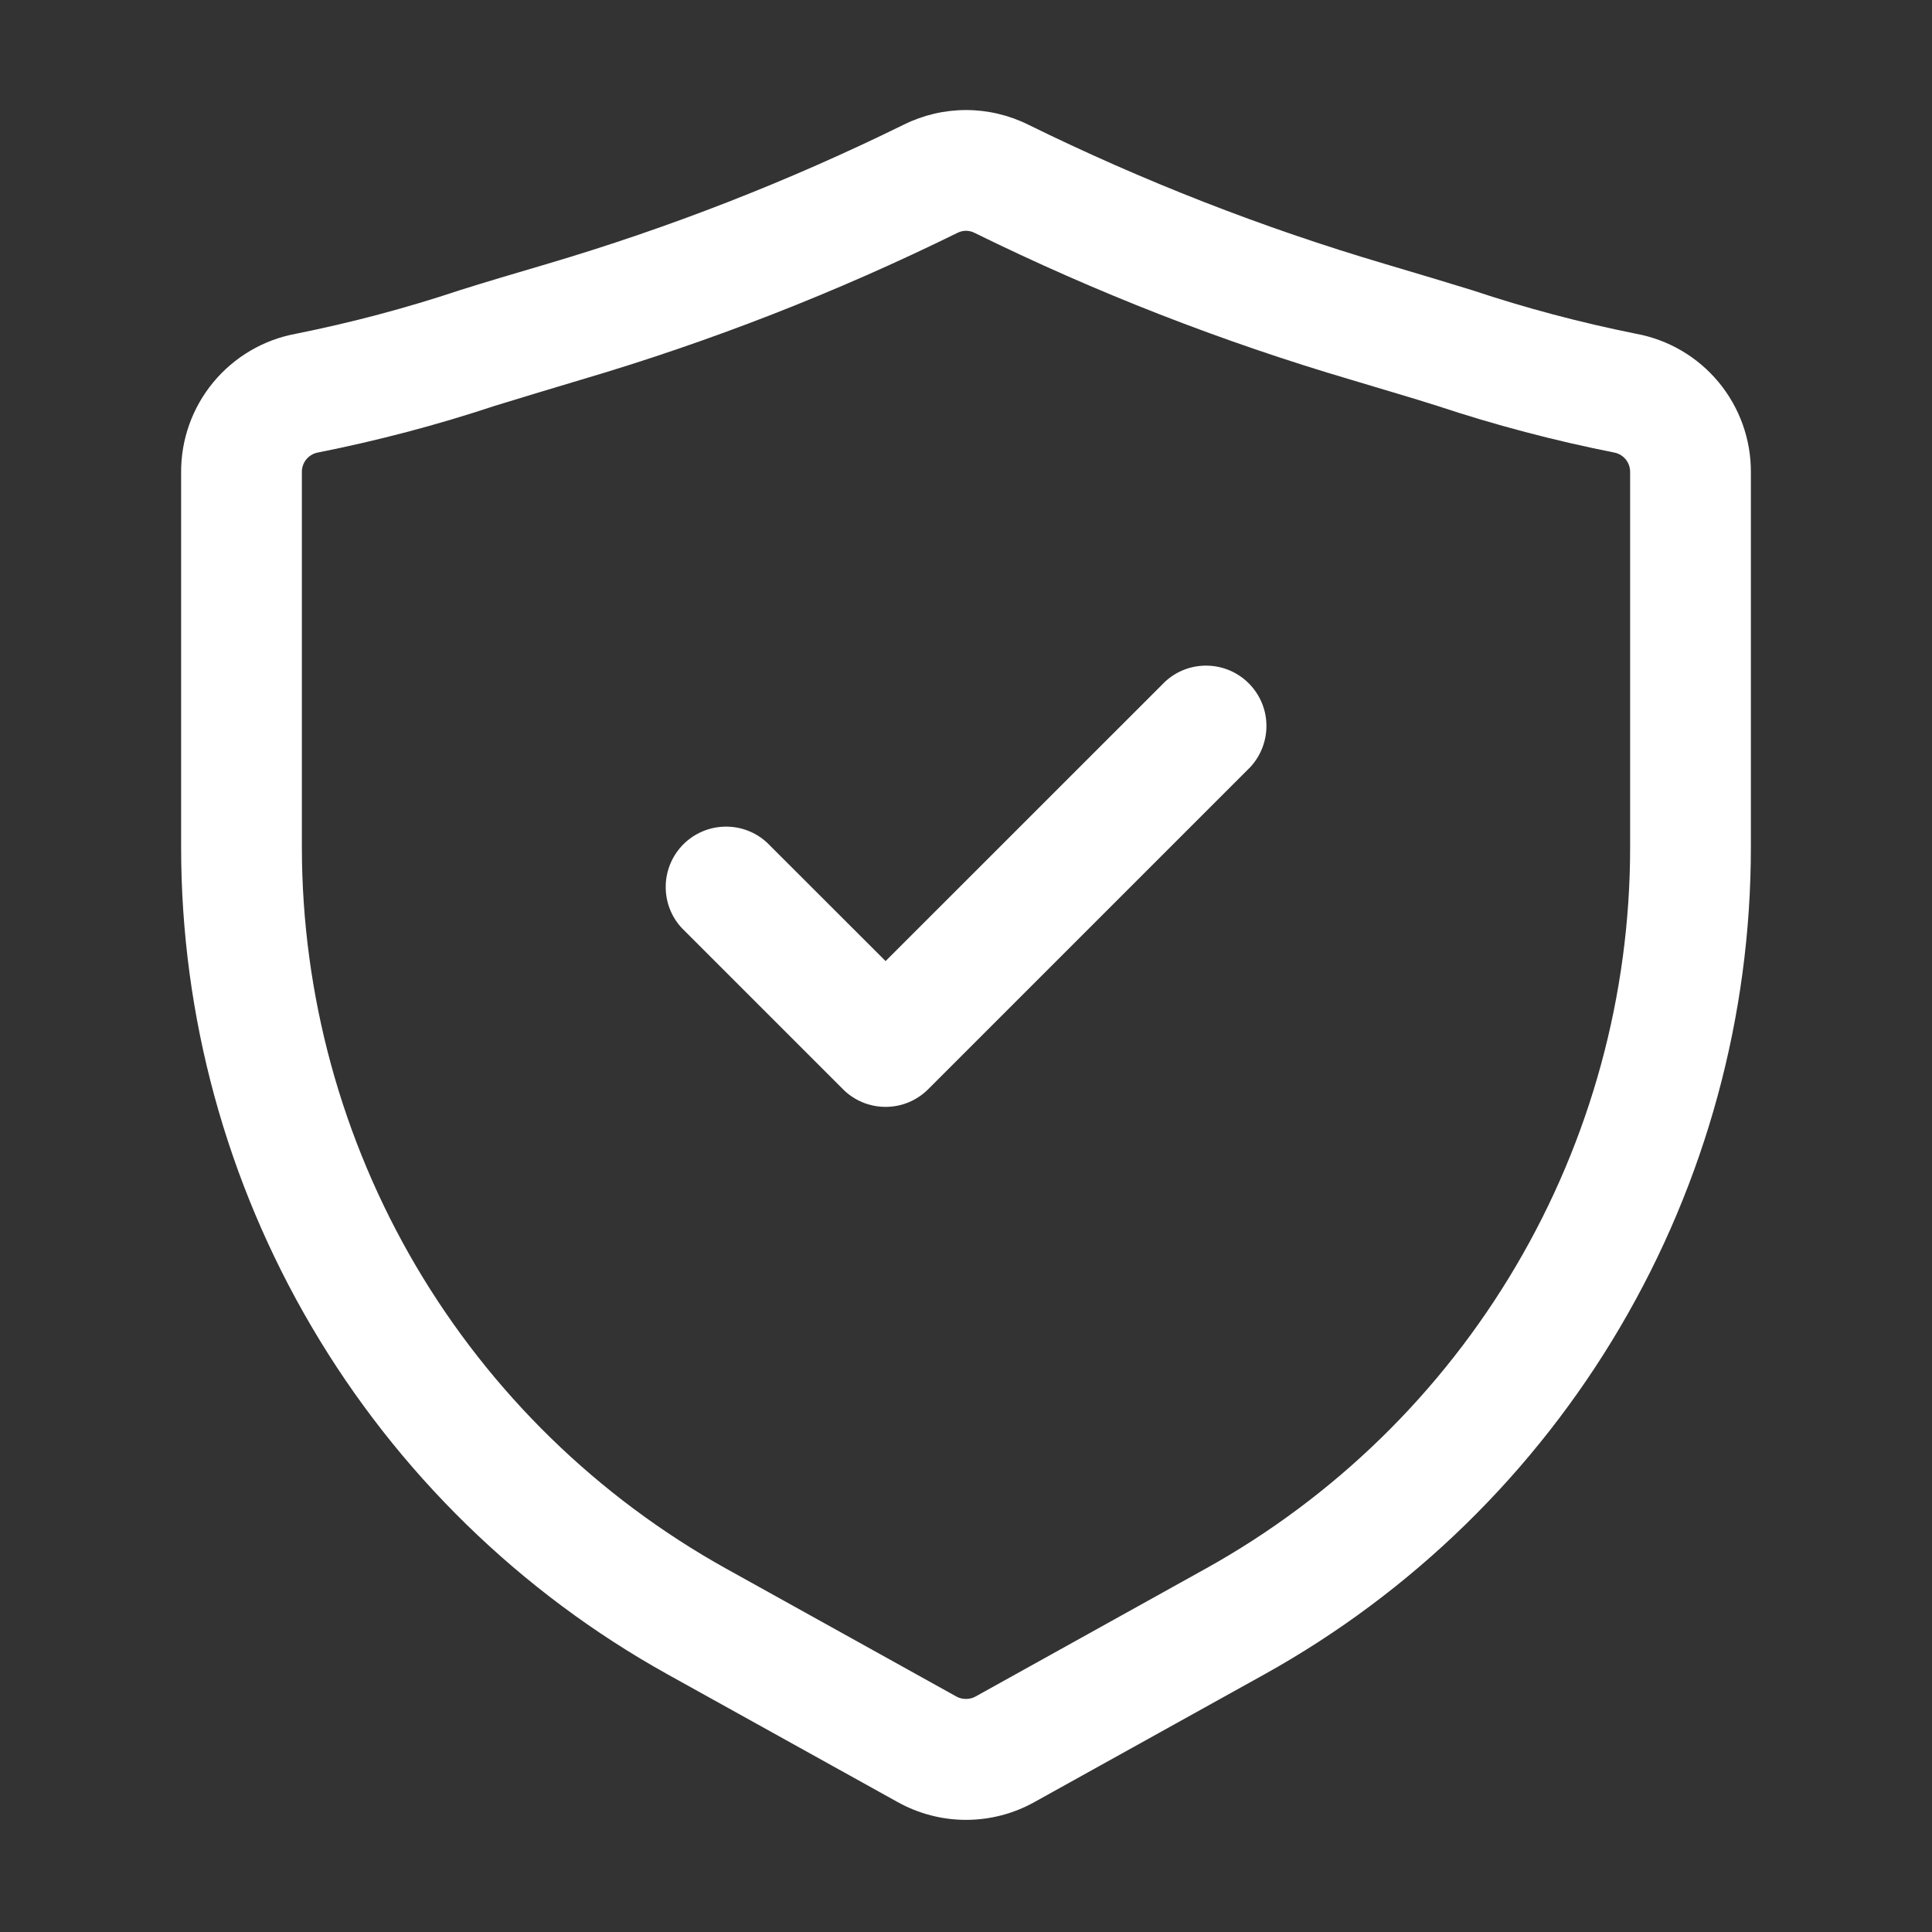 <svg width="24" height="24" viewBox="0 0 24 24" fill="none" xmlns="http://www.w3.org/2000/svg">
<rect x="0" y="0" width="24" height="24" fill="#333333" stroke="none"/>
<path d="M12 22.607C11.702 22.607 11.409 22.53 11.149 22.385L8.294 20.8C6.462 19.782 4.936 18.292 3.874 16.486C2.811 14.68 2.25 12.623 2.25 10.527V5.866C2.248 5.458 2.39 5.062 2.651 4.747C2.912 4.433 3.274 4.22 3.676 4.146C4.364 4.008 5.043 3.828 5.709 3.606C6.026 3.506 6.38 3.401 6.788 3.281C8.315 2.83 9.801 2.25 11.23 1.547C11.469 1.429 11.733 1.367 12 1.367C12.267 1.367 12.531 1.429 12.77 1.547C14.199 2.25 15.685 2.83 17.212 3.281C17.62 3.401 17.974 3.509 18.291 3.606C18.957 3.828 19.636 4.008 20.324 4.146C20.726 4.22 21.088 4.433 21.349 4.747C21.61 5.062 21.752 5.458 21.75 5.866V10.527C21.75 12.623 21.189 14.68 20.126 16.486C19.064 18.292 17.538 19.782 15.706 20.8L12.85 22.386C12.59 22.531 12.298 22.607 12 22.607ZM11.893 2.893C10.387 3.634 8.821 4.245 7.212 4.719C6.812 4.838 6.461 4.945 6.148 5.041C5.425 5.281 4.688 5.475 3.941 5.623C3.886 5.635 3.837 5.666 3.802 5.71C3.767 5.755 3.749 5.81 3.75 5.866V10.527C3.751 12.355 4.24 14.149 5.166 15.725C6.093 17.3 7.425 18.599 9.022 19.487L11.879 21.074C11.916 21.095 11.957 21.105 11.999 21.105C12.042 21.105 12.083 21.095 12.12 21.074L14.978 19.486C16.576 18.598 17.907 17.299 18.834 15.723C19.761 14.148 20.25 12.354 20.25 10.526V5.866C20.251 5.81 20.233 5.755 20.198 5.71C20.163 5.666 20.114 5.635 20.059 5.623C19.312 5.475 18.575 5.281 17.852 5.041C17.539 4.941 17.19 4.841 16.788 4.719C15.179 4.245 13.613 3.634 12.107 2.893C12.074 2.876 12.037 2.867 12 2.867C11.963 2.867 11.926 2.876 11.893 2.893Z" fill="white"/>
<path d="M11.001 13.75C10.902 13.75 10.805 13.731 10.714 13.693C10.623 13.655 10.54 13.6 10.471 13.53L8.471 11.53C8.338 11.388 8.266 11.2 8.27 11.005C8.273 10.811 8.352 10.626 8.489 10.488C8.627 10.351 8.812 10.272 9.006 10.269C9.201 10.265 9.389 10.337 9.531 10.47L11.001 11.939L14.471 8.47C14.613 8.337 14.801 8.265 14.995 8.269C15.19 8.272 15.375 8.351 15.512 8.488C15.65 8.626 15.729 8.811 15.732 9.005C15.735 9.2 15.663 9.388 15.531 9.53L11.531 13.53C11.461 13.6 11.379 13.655 11.288 13.693C11.197 13.731 11.099 13.75 11.001 13.75Z" fill="white"/>
</svg>
